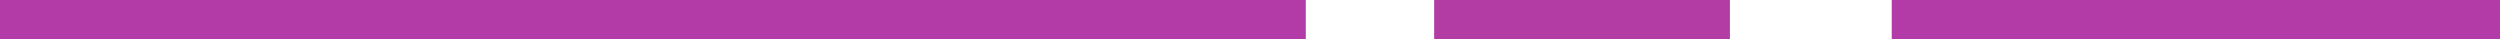 <?xml version="1.0" encoding="UTF-8"?>
<svg version="1.1" xmlns="http://www.w3.org/2000/svg" width="448" height="7">
<path d="M0 0 C77.22 0 154.44 0 234 0 C234 2.31 234 4.62 234 7 C156.78 7 79.56 7 0 7 C0 4.69 0 2.38 0 0 Z " fill="#B23BA8" transform="translate(0,0)"/>
<path d="M0 0 C35.97 0 71.94 0 109 0 C109 2.31 109 4.62 109 7 C73.03 7 37.06 7 0 7 C0 4.69 0 2.38 0 0 Z " fill="#B23BA7" transform="translate(339,0)"/>
<path d="M0 0 C17.49 0 34.98 0 53 0 C53 2.31 53 4.62 53 7 C35.51 7 18.02 7 0 7 C0 4.69 0 2.38 0 0 Z " fill="#B33CA4" transform="translate(257,0)"/>
</svg>
